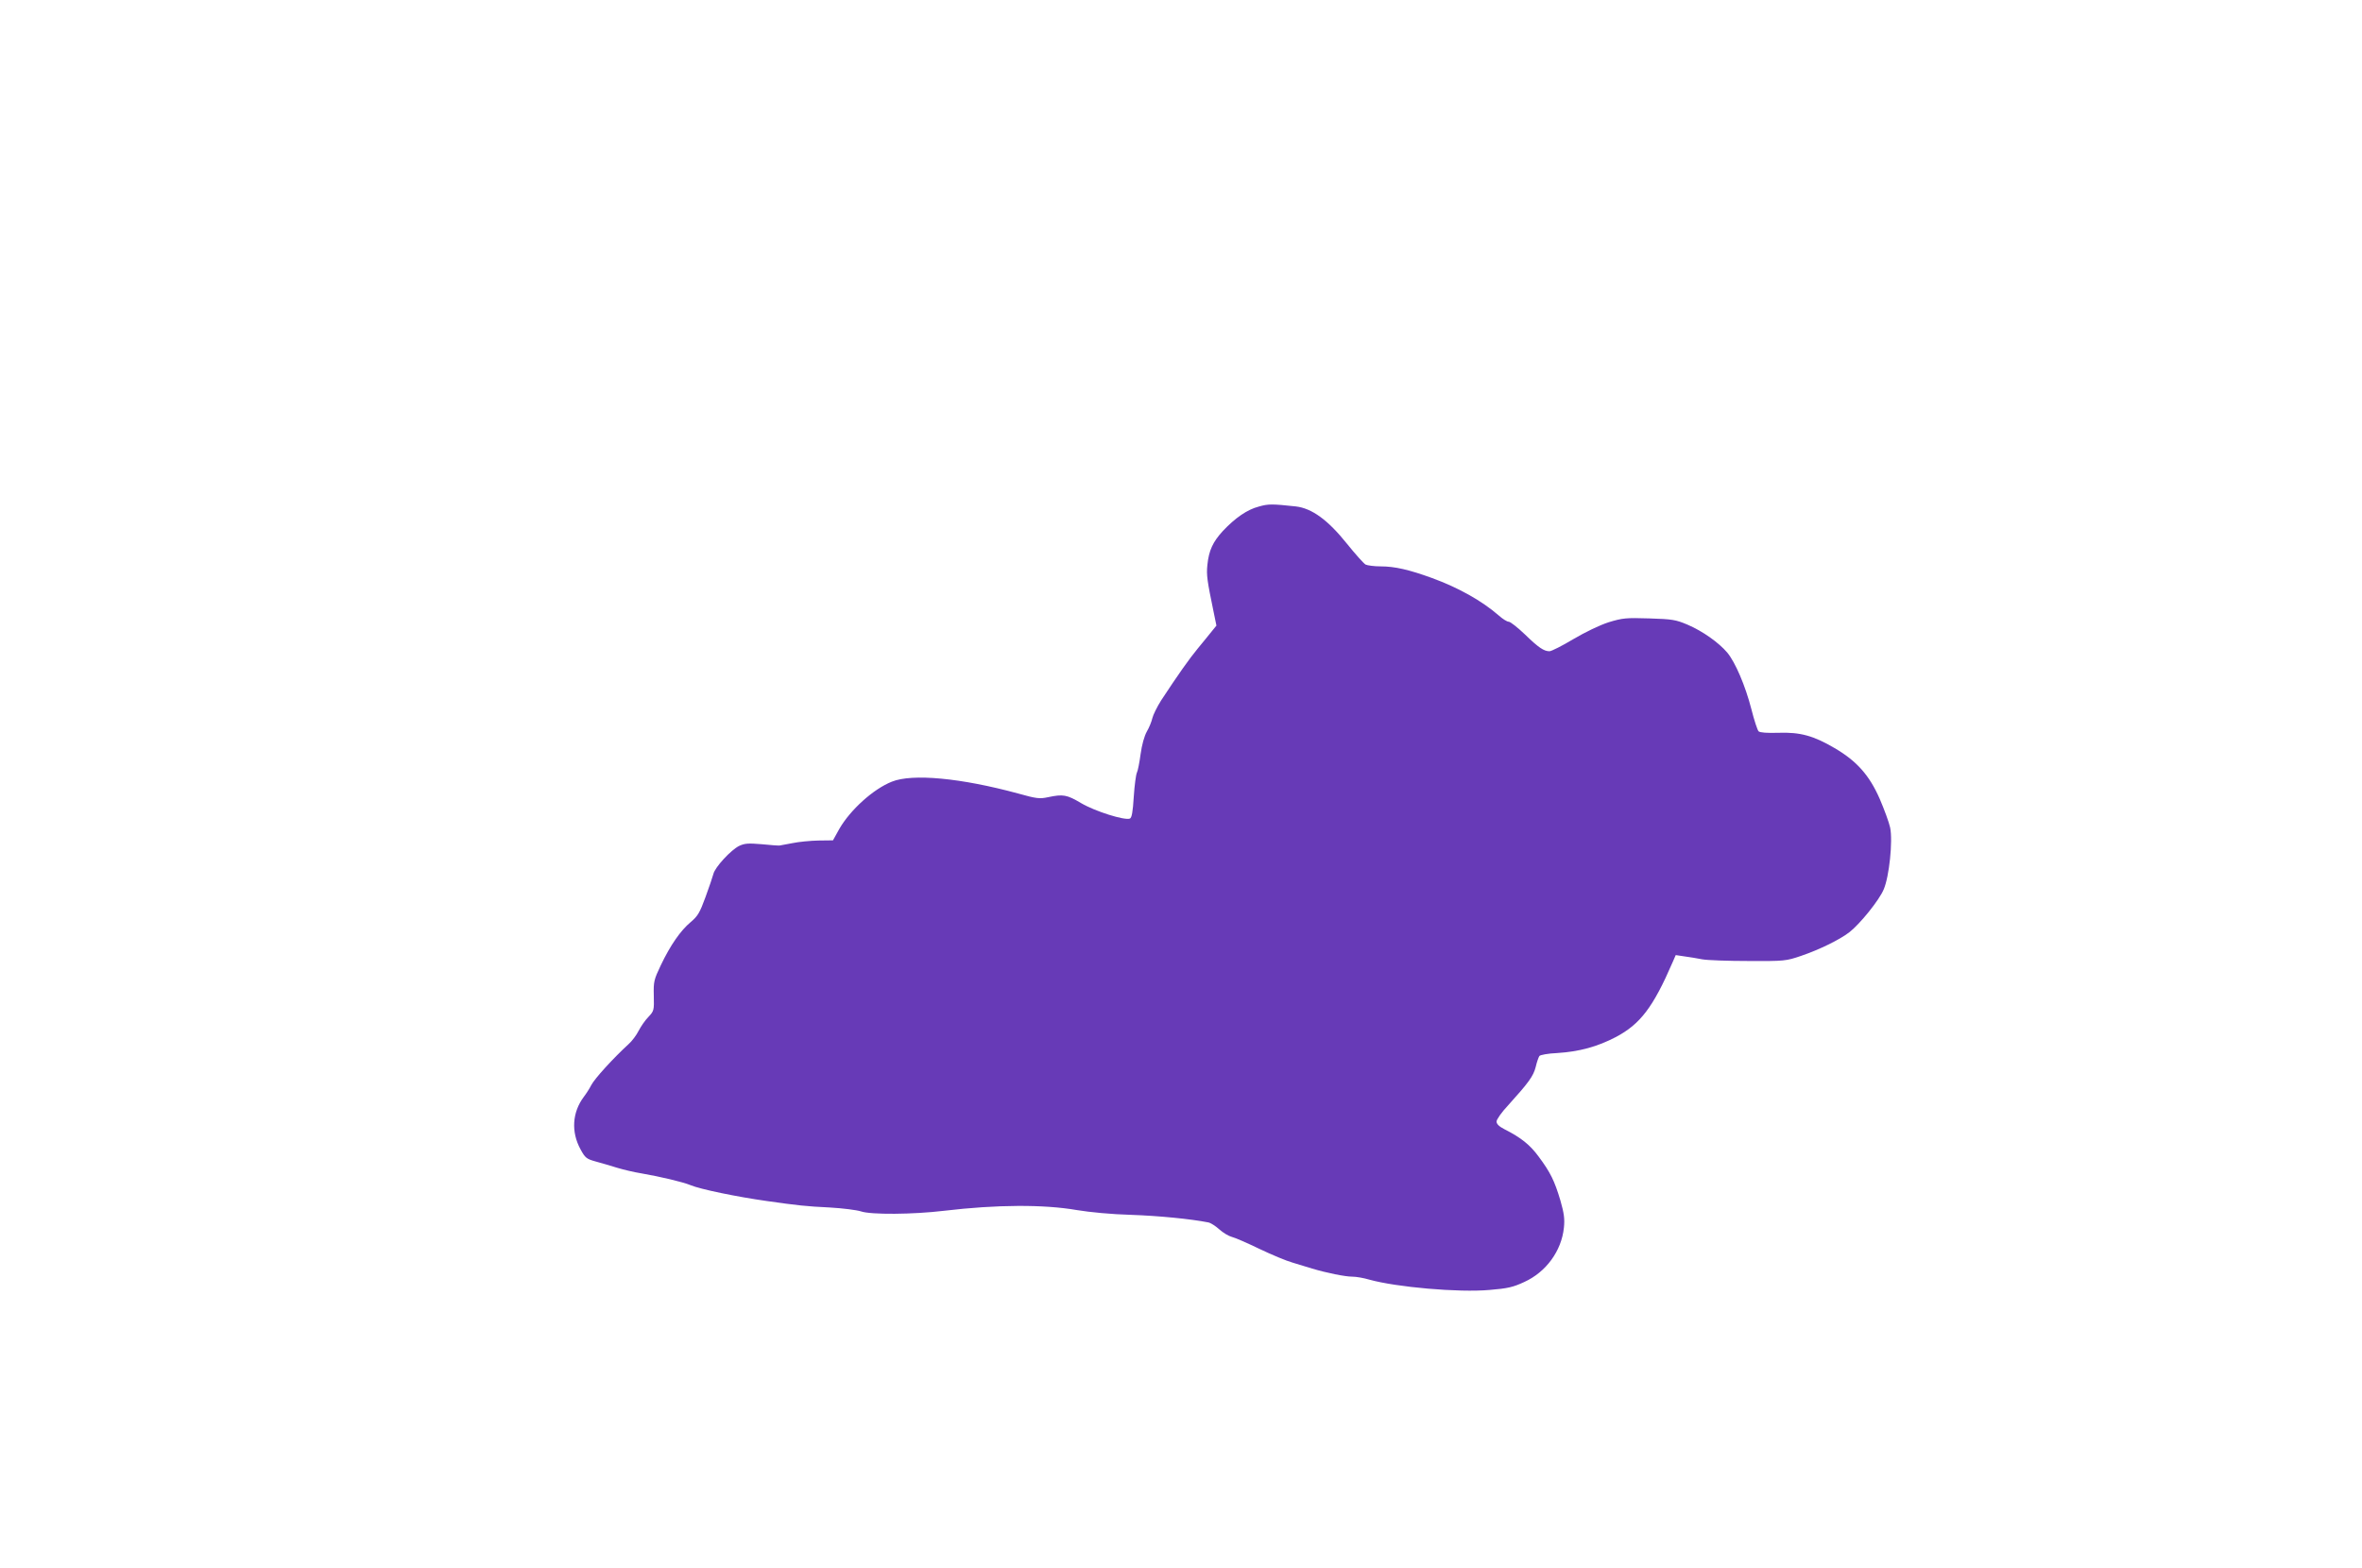 <?xml version="1.0" standalone="no"?>
<!DOCTYPE svg PUBLIC "-//W3C//DTD SVG 20010904//EN"
 "http://www.w3.org/TR/2001/REC-SVG-20010904/DTD/svg10.dtd">
<svg version="1.0" xmlns="http://www.w3.org/2000/svg"
 width="1280pt" height="850pt" viewBox="0 0 1280 850"
 preserveAspectRatio="xMidYMid meet">
<g transform="translate(0,850) scale(0.1,-0.1)"
fill="#673ab7" stroke="none">
<path d="M6821 5754 c-62 -16 -127 -61 -194 -132 -54 -59 -76 -105 -84 -184
-6 -55 -1 -87 34 -256 l15 -73 -26 -32 c-14 -18 -48 -59 -75 -92 -47 -57 -105
-139 -199 -282 -22 -35 -43 -78 -47 -95 -4 -18 -17 -51 -30 -73 -14 -25 -27
-72 -34 -123 -6 -45 -15 -91 -20 -100 -5 -10 -13 -69 -17 -131 -5 -83 -11
-114 -21 -118 -29 -11 -188 39 -263 83 -79 47 -99 50 -180 33 -46 -10 -63 -8
-163 20 -309 84 -573 109 -684 64 -101 -40 -225 -153 -284 -255 l-35 -63 -80
-1 c-43 -1 -106 -7 -139 -14 -33 -6 -64 -12 -70 -13 -5 -1 -49 2 -97 7 -72 6
-92 5 -122 -9 -45 -22 -131 -115 -140 -152 -4 -15 -23 -72 -43 -126 -31 -85
-42 -103 -80 -135 -55 -46 -110 -125 -162 -234 -37 -78 -40 -88 -38 -165 2
-79 1 -83 -29 -115 -18 -18 -41 -52 -53 -75 -12 -24 -36 -56 -54 -72 -85 -78
-185 -188 -203 -223 -9 -18 -27 -46 -40 -63 -63 -84 -70 -190 -18 -285 25 -46
32 -52 83 -66 31 -8 83 -24 116 -34 33 -10 92 -24 130 -30 104 -18 226 -47
267 -64 52 -22 250 -63 413 -86 169 -24 214 -29 340 -35 72 -4 148 -14 170
-21 54 -19 284 -17 450 3 287 34 541 35 720 4 73 -12 188 -23 295 -26 147 -5
322 -22 418 -41 12 -2 39 -19 60 -38 20 -18 50 -36 66 -40 17 -4 84 -33 150
-65 67 -32 148 -66 181 -75 33 -10 80 -24 105 -32 80 -24 180 -44 218 -44 21
0 62 -7 92 -16 147 -41 484 -71 652 -56 98 8 128 15 188 43 119 54 202 169
215 294 5 48 1 78 -19 148 -32 107 -54 152 -118 238 -47 64 -96 103 -185 148
-29 15 -43 28 -43 42 0 11 28 51 63 88 111 123 136 157 149 207 6 27 16 54 20
60 5 6 47 14 96 16 122 8 217 34 319 87 132 70 202 162 307 405 l17 39 47 -7
c26 -3 70 -11 97 -16 28 -5 140 -9 251 -9 195 -1 203 0 285 28 97 33 208 87
261 128 57 44 162 174 186 232 30 69 50 262 35 335 -6 28 -32 99 -57 157 -56
127 -124 204 -244 274 -114 67 -186 87 -304 83 -62 -2 -101 1 -108 8 -6 6 -24
60 -39 120 -33 128 -87 254 -131 307 -46 54 -133 116 -215 151 -64 27 -82 30
-208 34 -126 4 -144 2 -220 -21 -49 -16 -126 -53 -192 -92 -60 -36 -118 -65
-128 -65 -30 0 -59 19 -133 91 -40 38 -79 69 -88 69 -9 0 -33 15 -53 33 -92
80 -218 151 -363 204 -124 45 -201 63 -278 63 -35 0 -72 5 -82 10 -10 6 -55
56 -100 112 -104 130 -191 193 -278 203 -130 14 -149 14 -201 -1z"/>
</g>
</svg>
